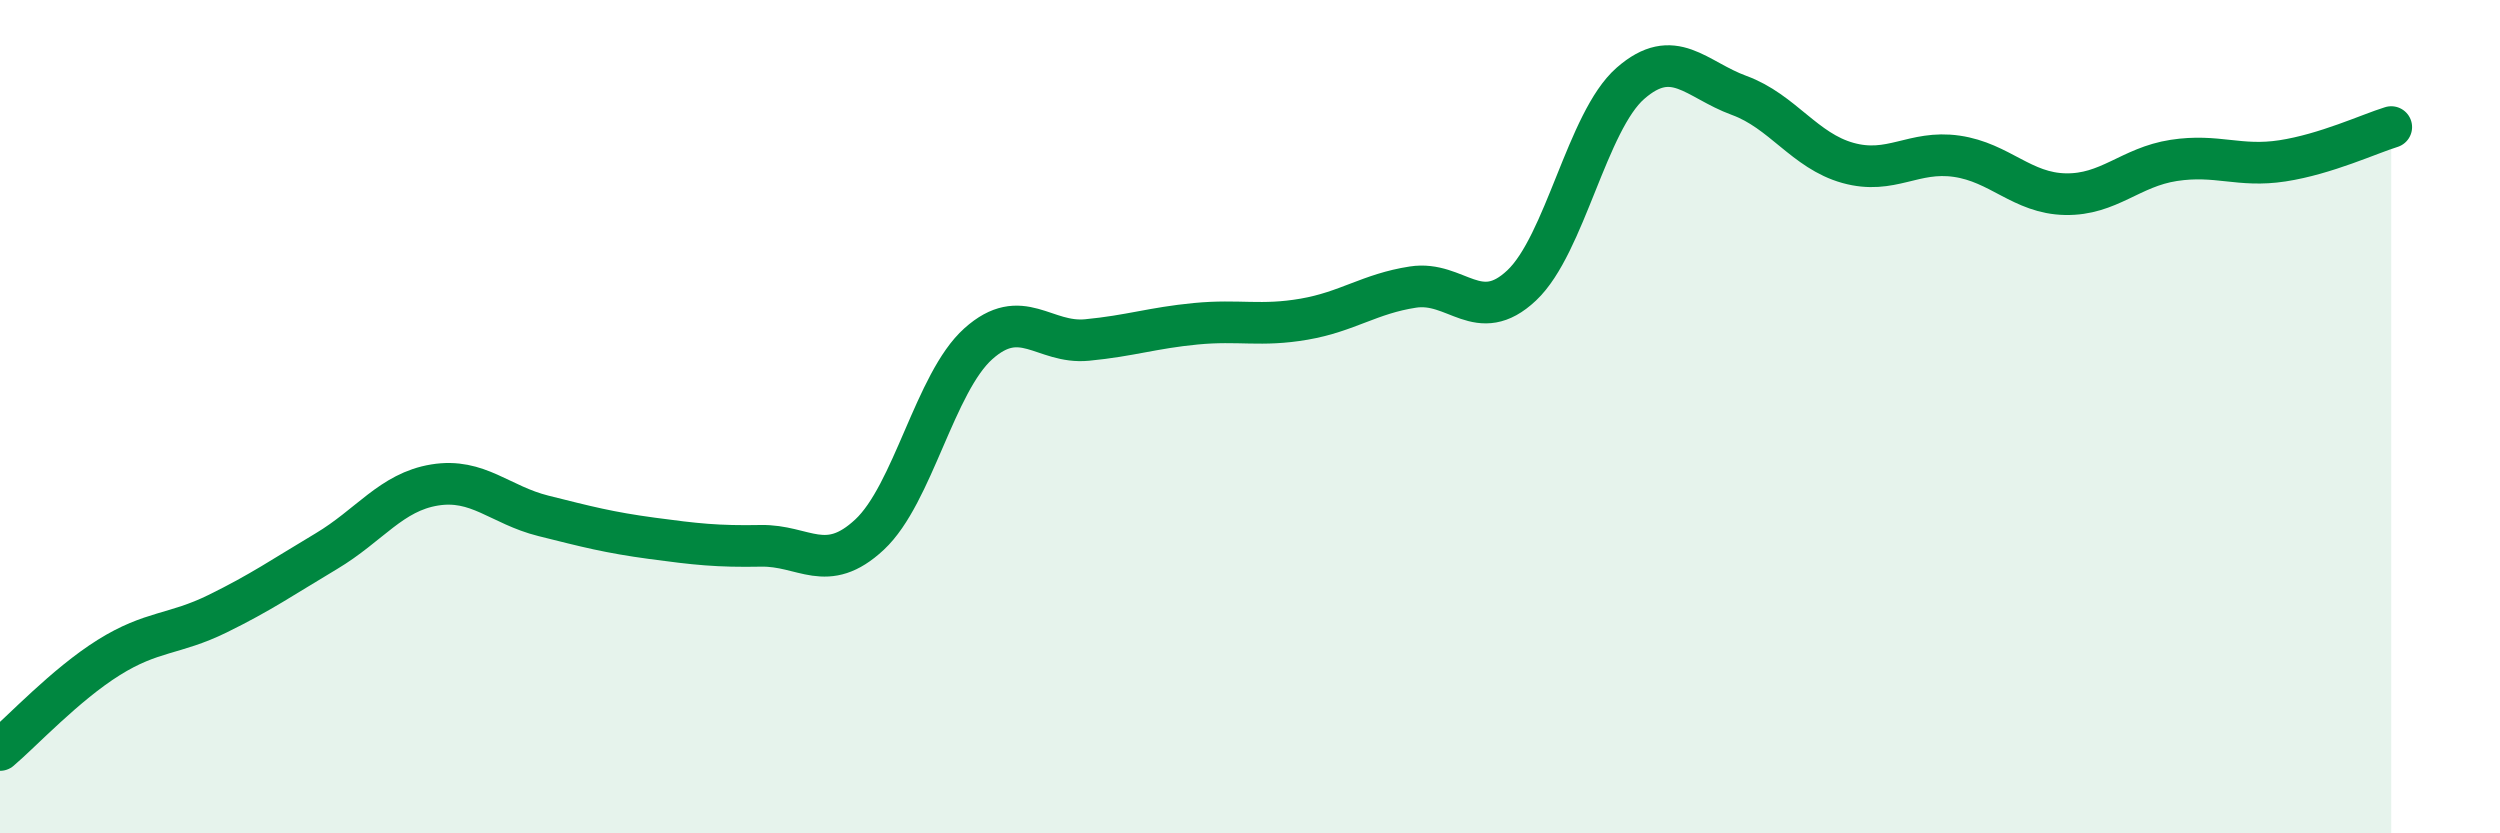 
    <svg width="60" height="20" viewBox="0 0 60 20" xmlns="http://www.w3.org/2000/svg">
      <path
        d="M 0,18 C 0.52,17.56 1.57,16.43 2.61,15.78 C 3.65,15.13 4.18,15.24 5.22,14.73 C 6.26,14.22 6.79,13.85 7.83,13.23 C 8.87,12.61 9.39,11.81 10.43,11.64 C 11.47,11.47 12,12.12 13.04,12.38 C 14.08,12.64 14.61,12.78 15.65,12.92 C 16.69,13.06 17.22,13.12 18.26,13.1 C 19.3,13.08 19.83,13.8 20.87,12.83 C 21.91,11.86 22.44,9.18 23.48,8.25 C 24.52,7.32 25.05,8.26 26.09,8.16 C 27.13,8.06 27.66,7.87 28.7,7.77 C 29.74,7.67 30.26,7.84 31.3,7.66 C 32.34,7.48 32.87,7.05 33.91,6.89 C 34.95,6.73 35.48,7.83 36.52,6.85 C 37.56,5.87 38.09,2.91 39.13,2 C 40.17,1.09 40.7,1.91 41.74,2.29 C 42.78,2.67 43.31,3.62 44.35,3.91 C 45.39,4.2 45.92,3.6 46.96,3.75 C 48,3.9 48.53,4.64 49.57,4.66 C 50.61,4.68 51.13,4.01 52.17,3.85 C 53.21,3.69 53.74,4.02 54.78,3.86 C 55.82,3.7 56.87,3.21 57.39,3.05L57.39 20L0 20Z"
        fill="#008740"
        opacity="0.1"
        stroke-linecap="round"
        stroke-linejoin="round"
      />
      <path
        d="M 0,18 C 0.52,17.56 1.57,16.43 2.61,15.78 C 3.65,15.13 4.18,15.24 5.22,14.73 C 6.26,14.22 6.79,13.85 7.83,13.23 C 8.87,12.61 9.39,11.81 10.43,11.64 C 11.47,11.47 12,12.12 13.04,12.38 C 14.08,12.64 14.61,12.78 15.65,12.92 C 16.69,13.06 17.22,13.12 18.26,13.1 C 19.3,13.08 19.83,13.8 20.87,12.83 C 21.91,11.86 22.44,9.18 23.48,8.25 C 24.52,7.32 25.05,8.26 26.09,8.16 C 27.13,8.06 27.66,7.87 28.7,7.77 C 29.74,7.67 30.26,7.84 31.3,7.66 C 32.34,7.48 32.87,7.05 33.91,6.89 C 34.95,6.73 35.48,7.83 36.52,6.85 C 37.56,5.87 38.09,2.91 39.13,2 C 40.17,1.09 40.7,1.91 41.74,2.29 C 42.78,2.67 43.31,3.62 44.35,3.91 C 45.39,4.2 45.92,3.6 46.96,3.75 C 48,3.9 48.53,4.64 49.57,4.66 C 50.61,4.68 51.13,4.01 52.17,3.85 C 53.21,3.69 53.74,4.02 54.78,3.86 C 55.82,3.7 56.87,3.21 57.39,3.05"
        stroke="#008740"
        stroke-width="1"
        fill="none"
        stroke-linecap="round"
        stroke-linejoin="round"
      />
    </svg>
  